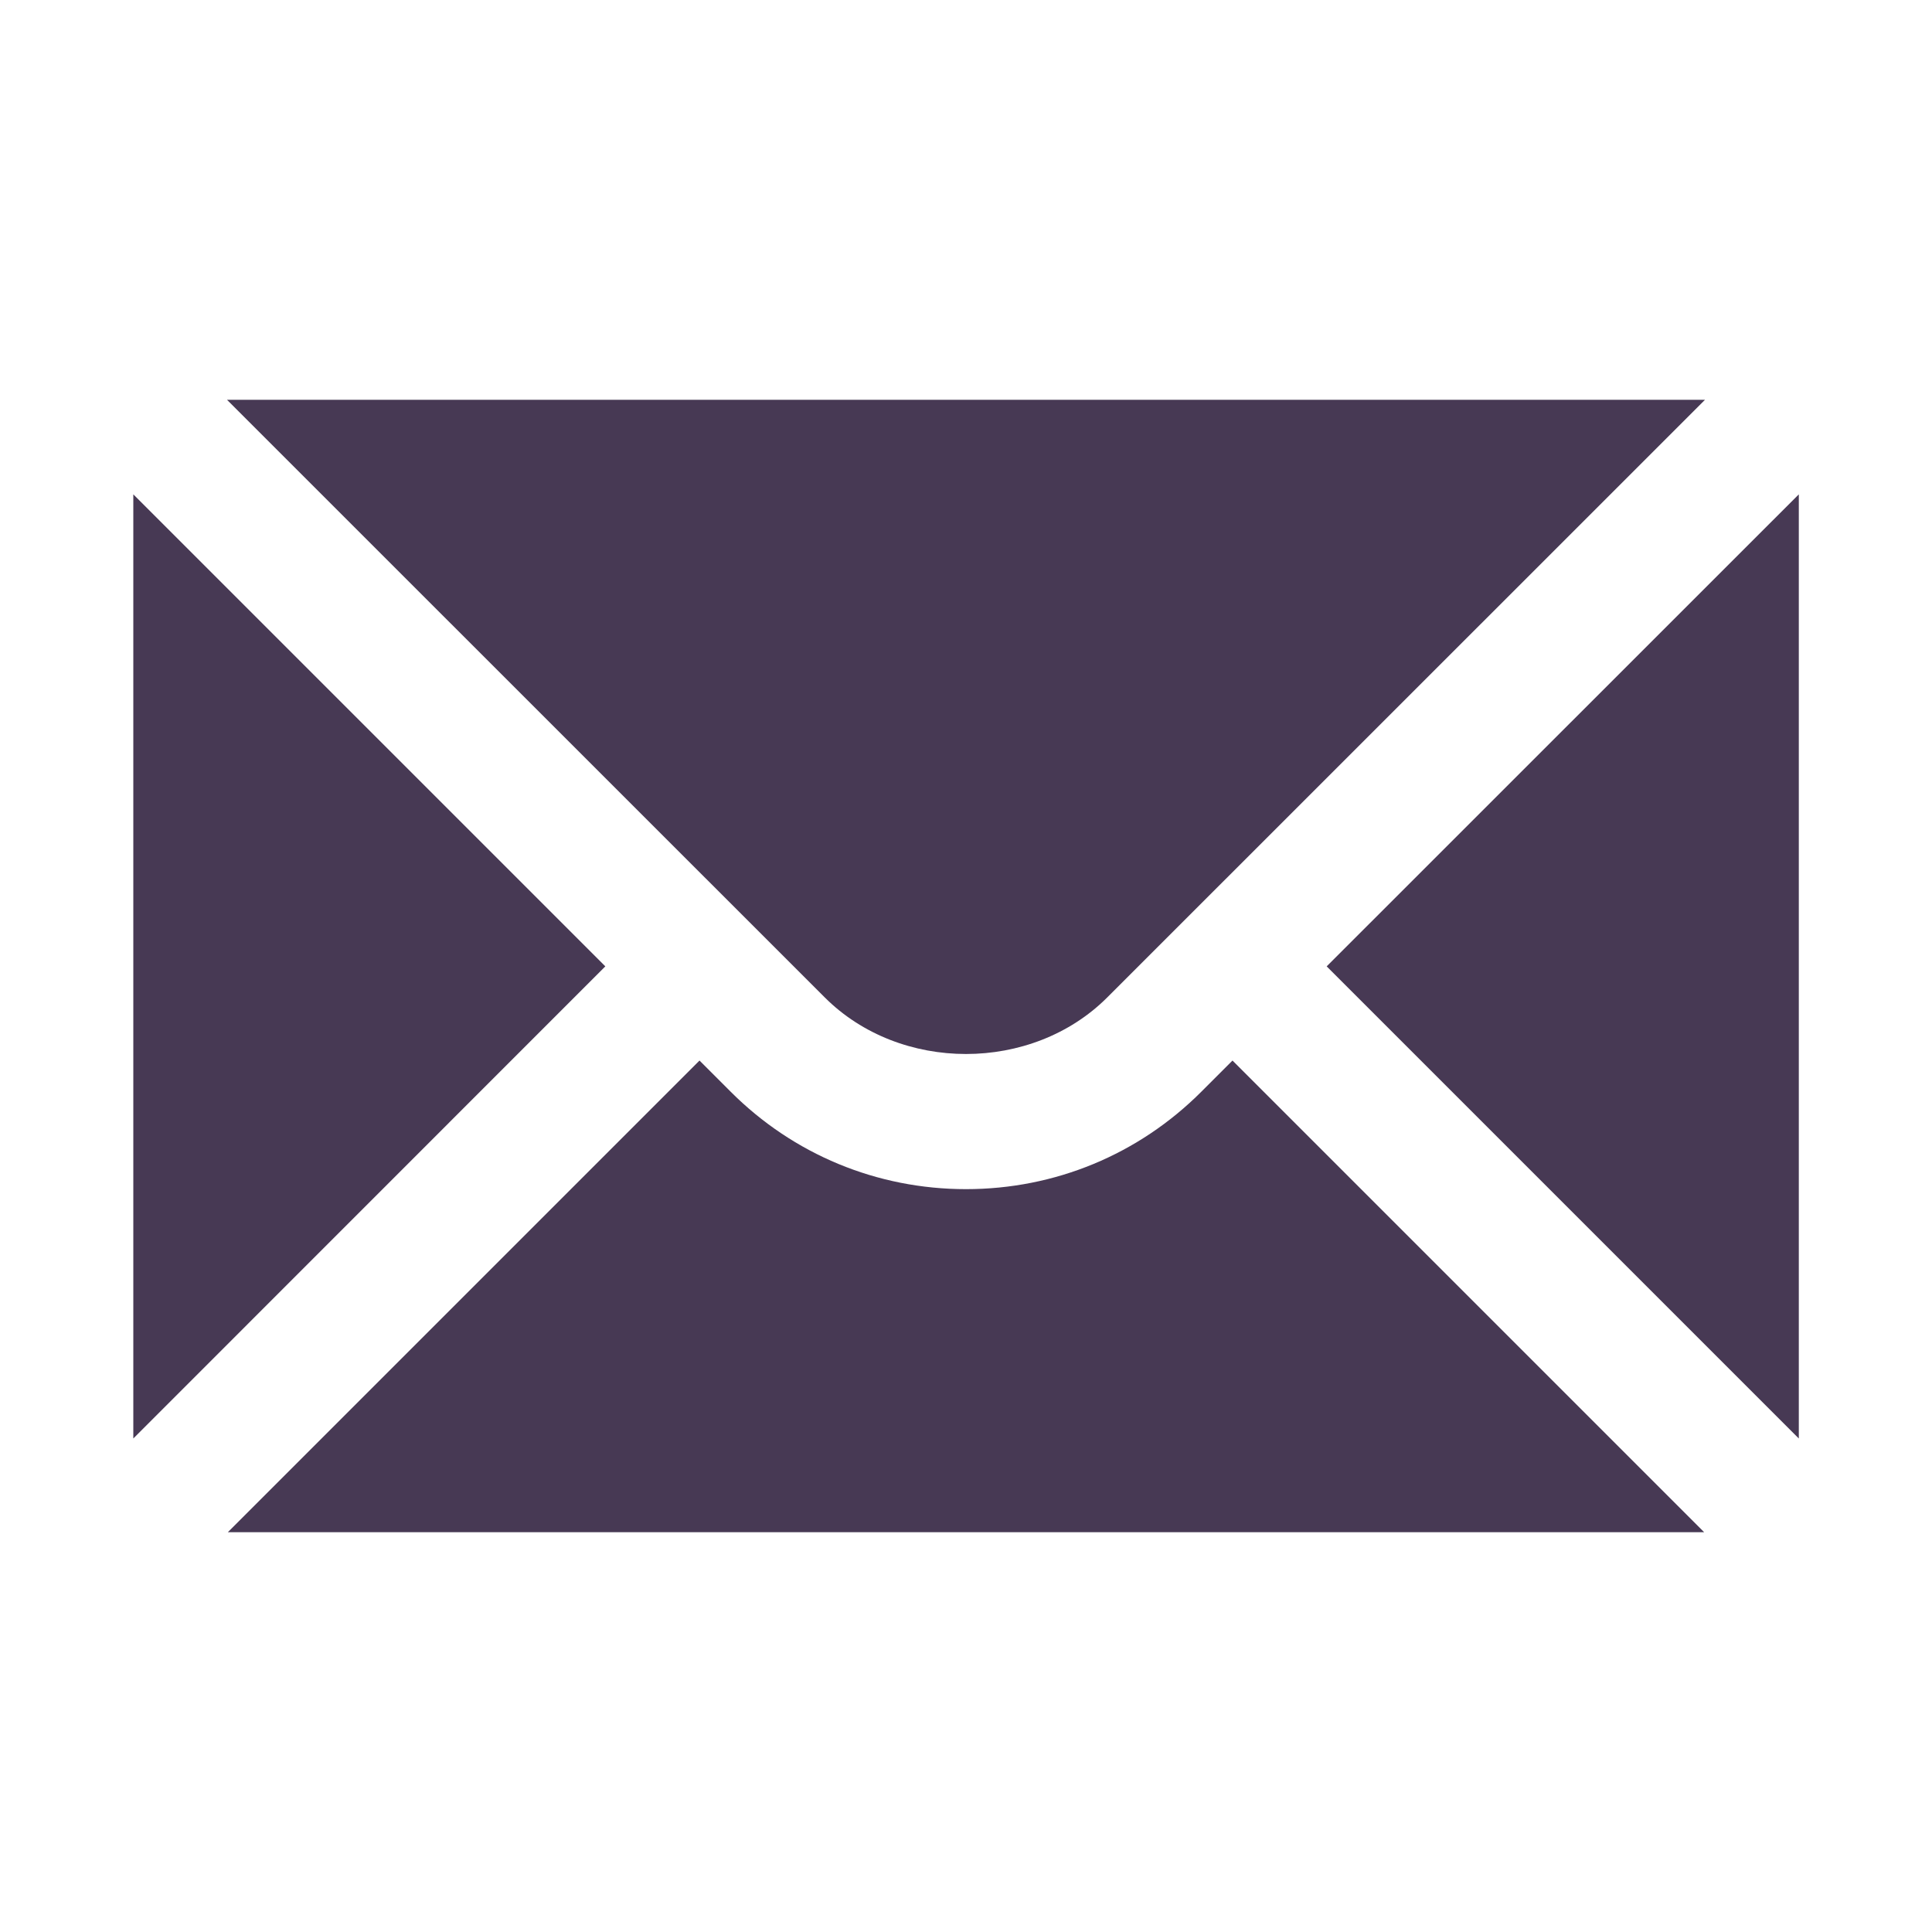 <svg width="16" height="16" viewBox="0 0 16 16" fill="none" xmlns="http://www.w3.org/2000/svg">
<path d="M1.104 4.094V11.913L5.013 8.003L1.104 4.094Z" fill="#473954"/>
<path d="M1.88 3.311L6.83 8.26C7.455 8.885 8.545 8.885 9.17 8.26L14.12 3.311H1.88Z" fill="#473954"/>
<path d="M9.95 9.04C9.43 9.561 8.737 9.848 8 9.848C7.263 9.848 6.57 9.561 6.05 9.04L5.793 8.783L1.887 12.689H14.113L10.207 8.783L9.95 9.04Z" fill="#473954"/>
<path d="M10.987 8.003L14.897 11.913V4.094L10.987 8.003Z" fill="#473954"/>
</svg>
